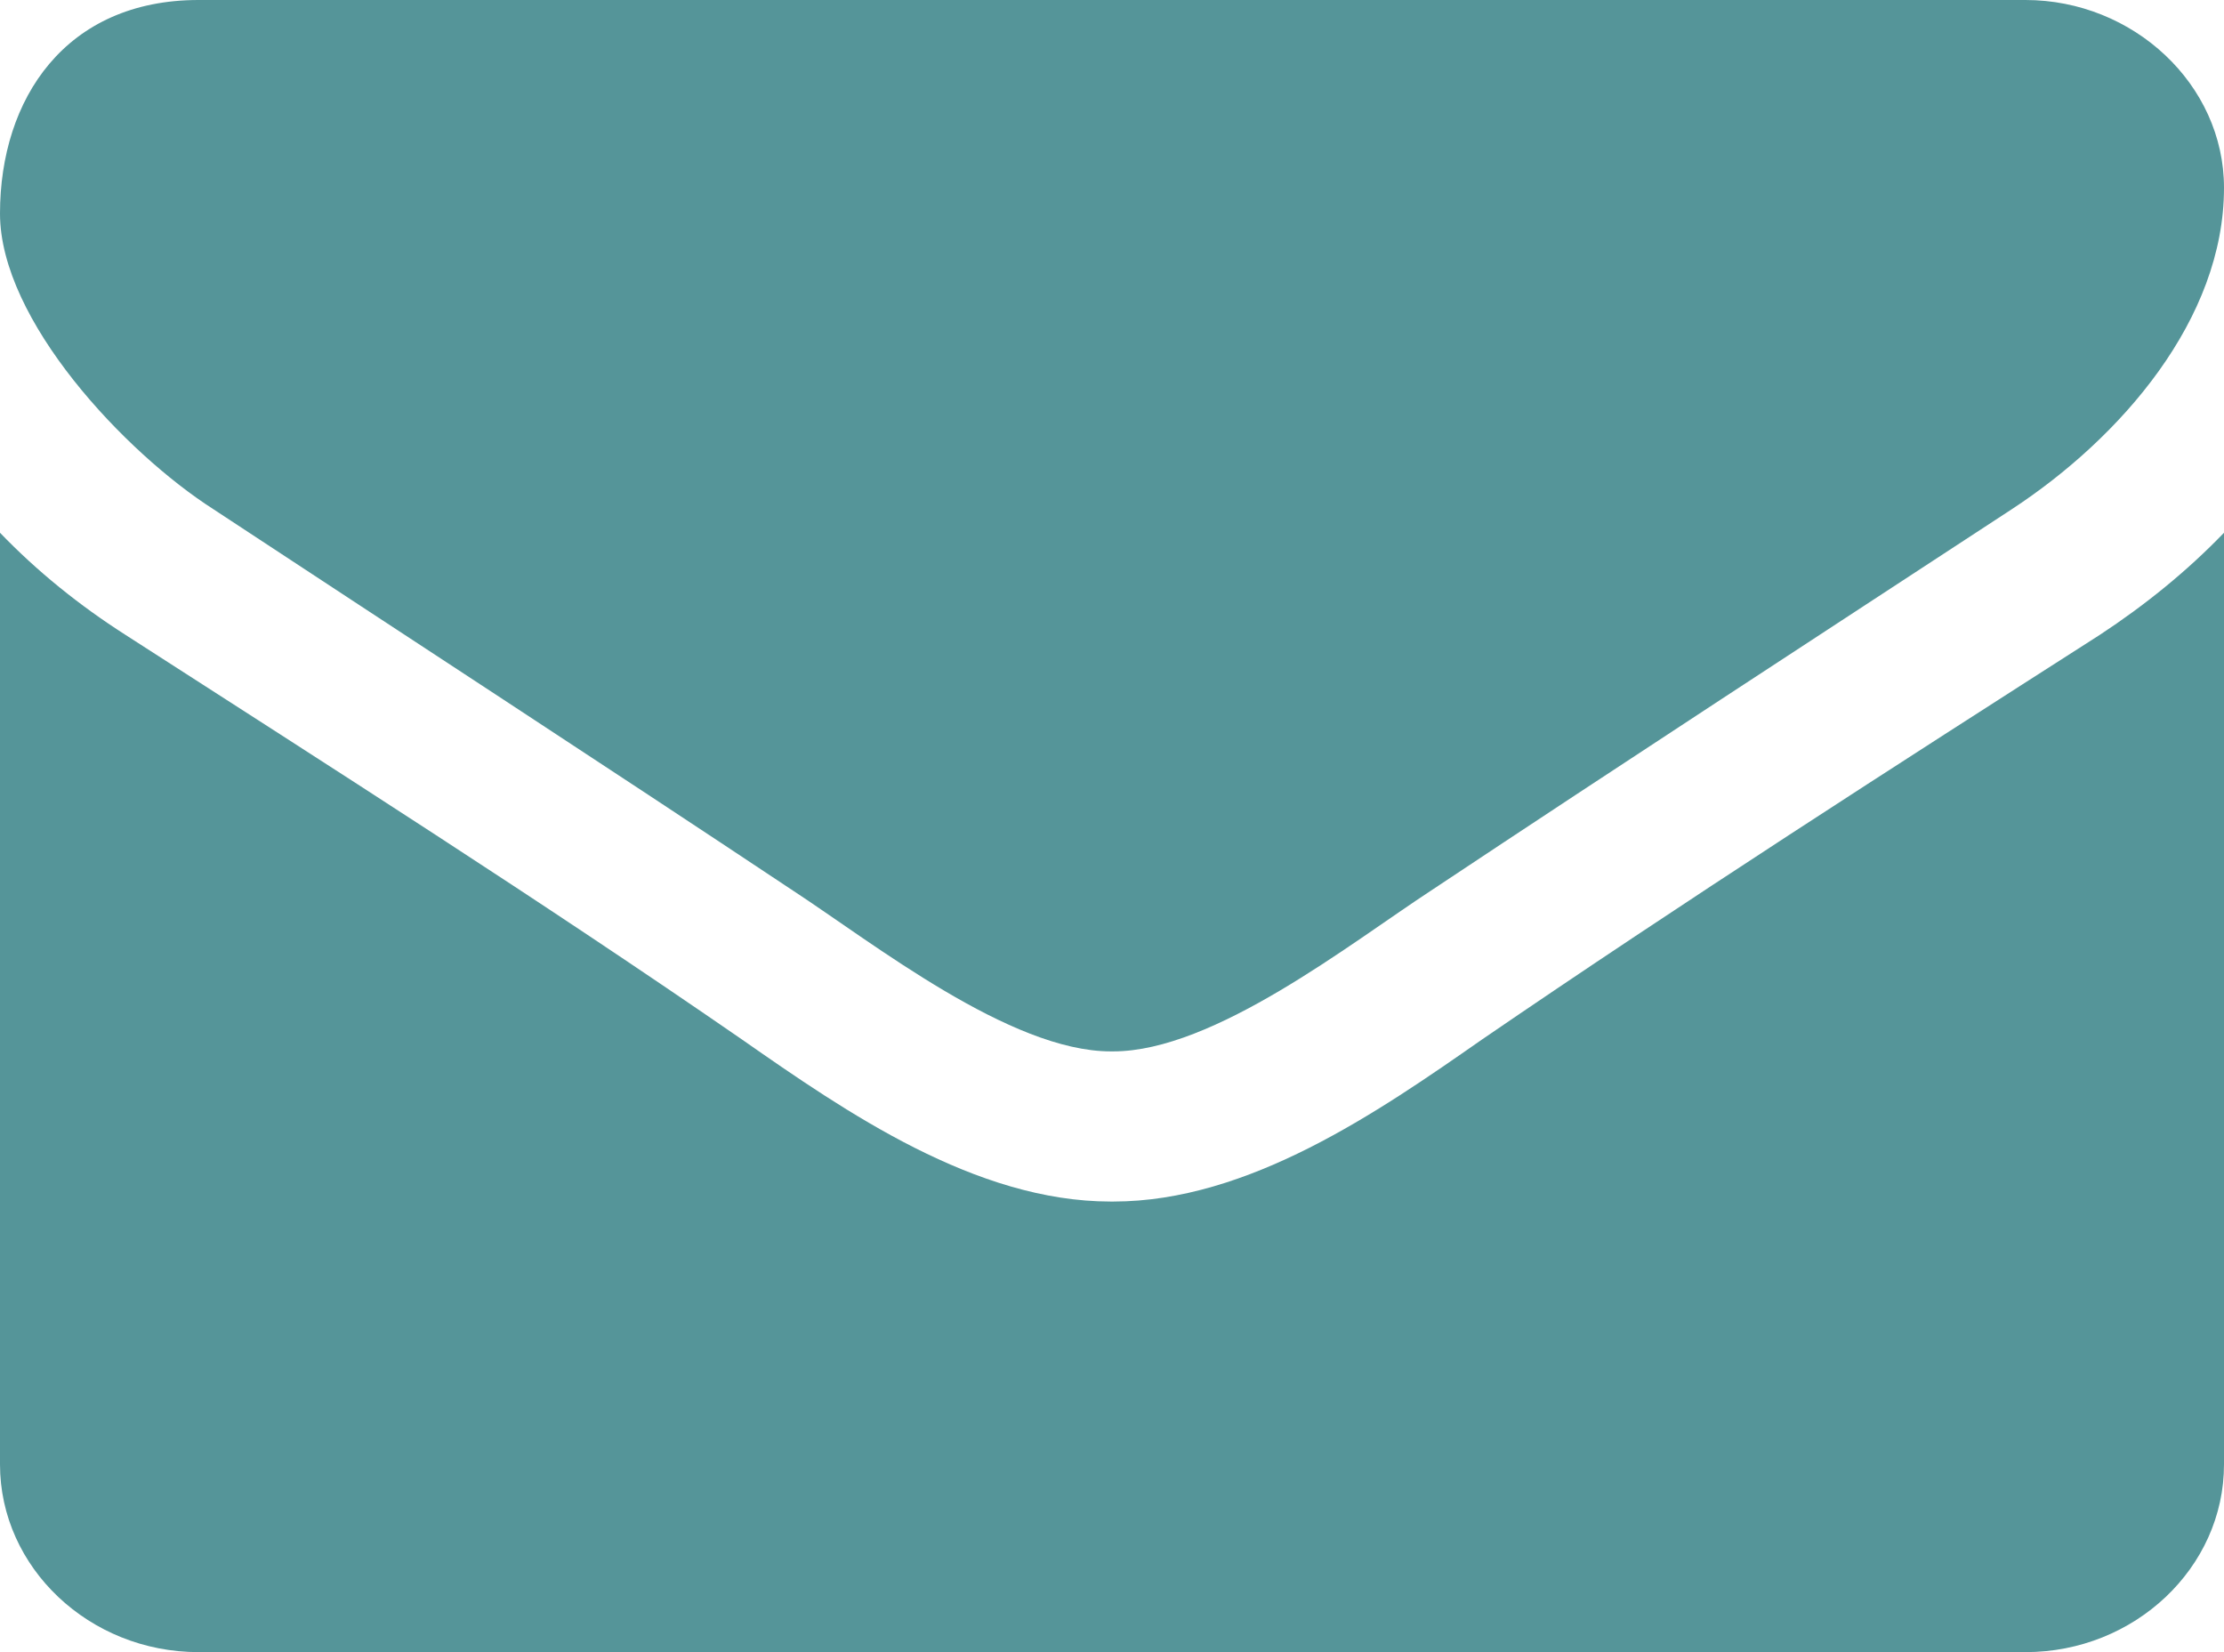 <?xml version="1.0" encoding="UTF-8"?> <svg xmlns="http://www.w3.org/2000/svg" width="35" height="26" viewBox="0 0 35 26" fill="none"><path d="M35 8.384C34.414 8.993 33.75 9.528 33.047 9.99C29.785 12.077 26.504 14.182 23.32 16.361C21.68 17.506 19.648 18.909 17.52 18.909H17.5H17.48C15.352 18.909 13.32 17.506 11.68 16.361C8.496 14.163 5.215 12.077 1.973 9.99C1.25 9.528 0.586 8.993 0 8.384V23.046C0 24.671 1.406 26 3.125 26H31.875C33.594 26 35 24.671 35 23.046V8.384ZM35 2.955C35 1.33 33.574 0 31.875 0H3.125C1.035 0 0 1.551 0 3.361C0 5.041 1.973 7.128 3.359 8.014C6.387 10.008 9.453 12.003 12.48 14.016C13.75 14.847 15.898 16.546 17.48 16.546H17.5H17.52C19.102 16.546 21.25 14.847 22.52 14.016C25.547 12.003 28.613 10.008 31.66 8.014C33.379 6.888 35 5.023 35 2.955Z" fill="#559599"></path></svg> 